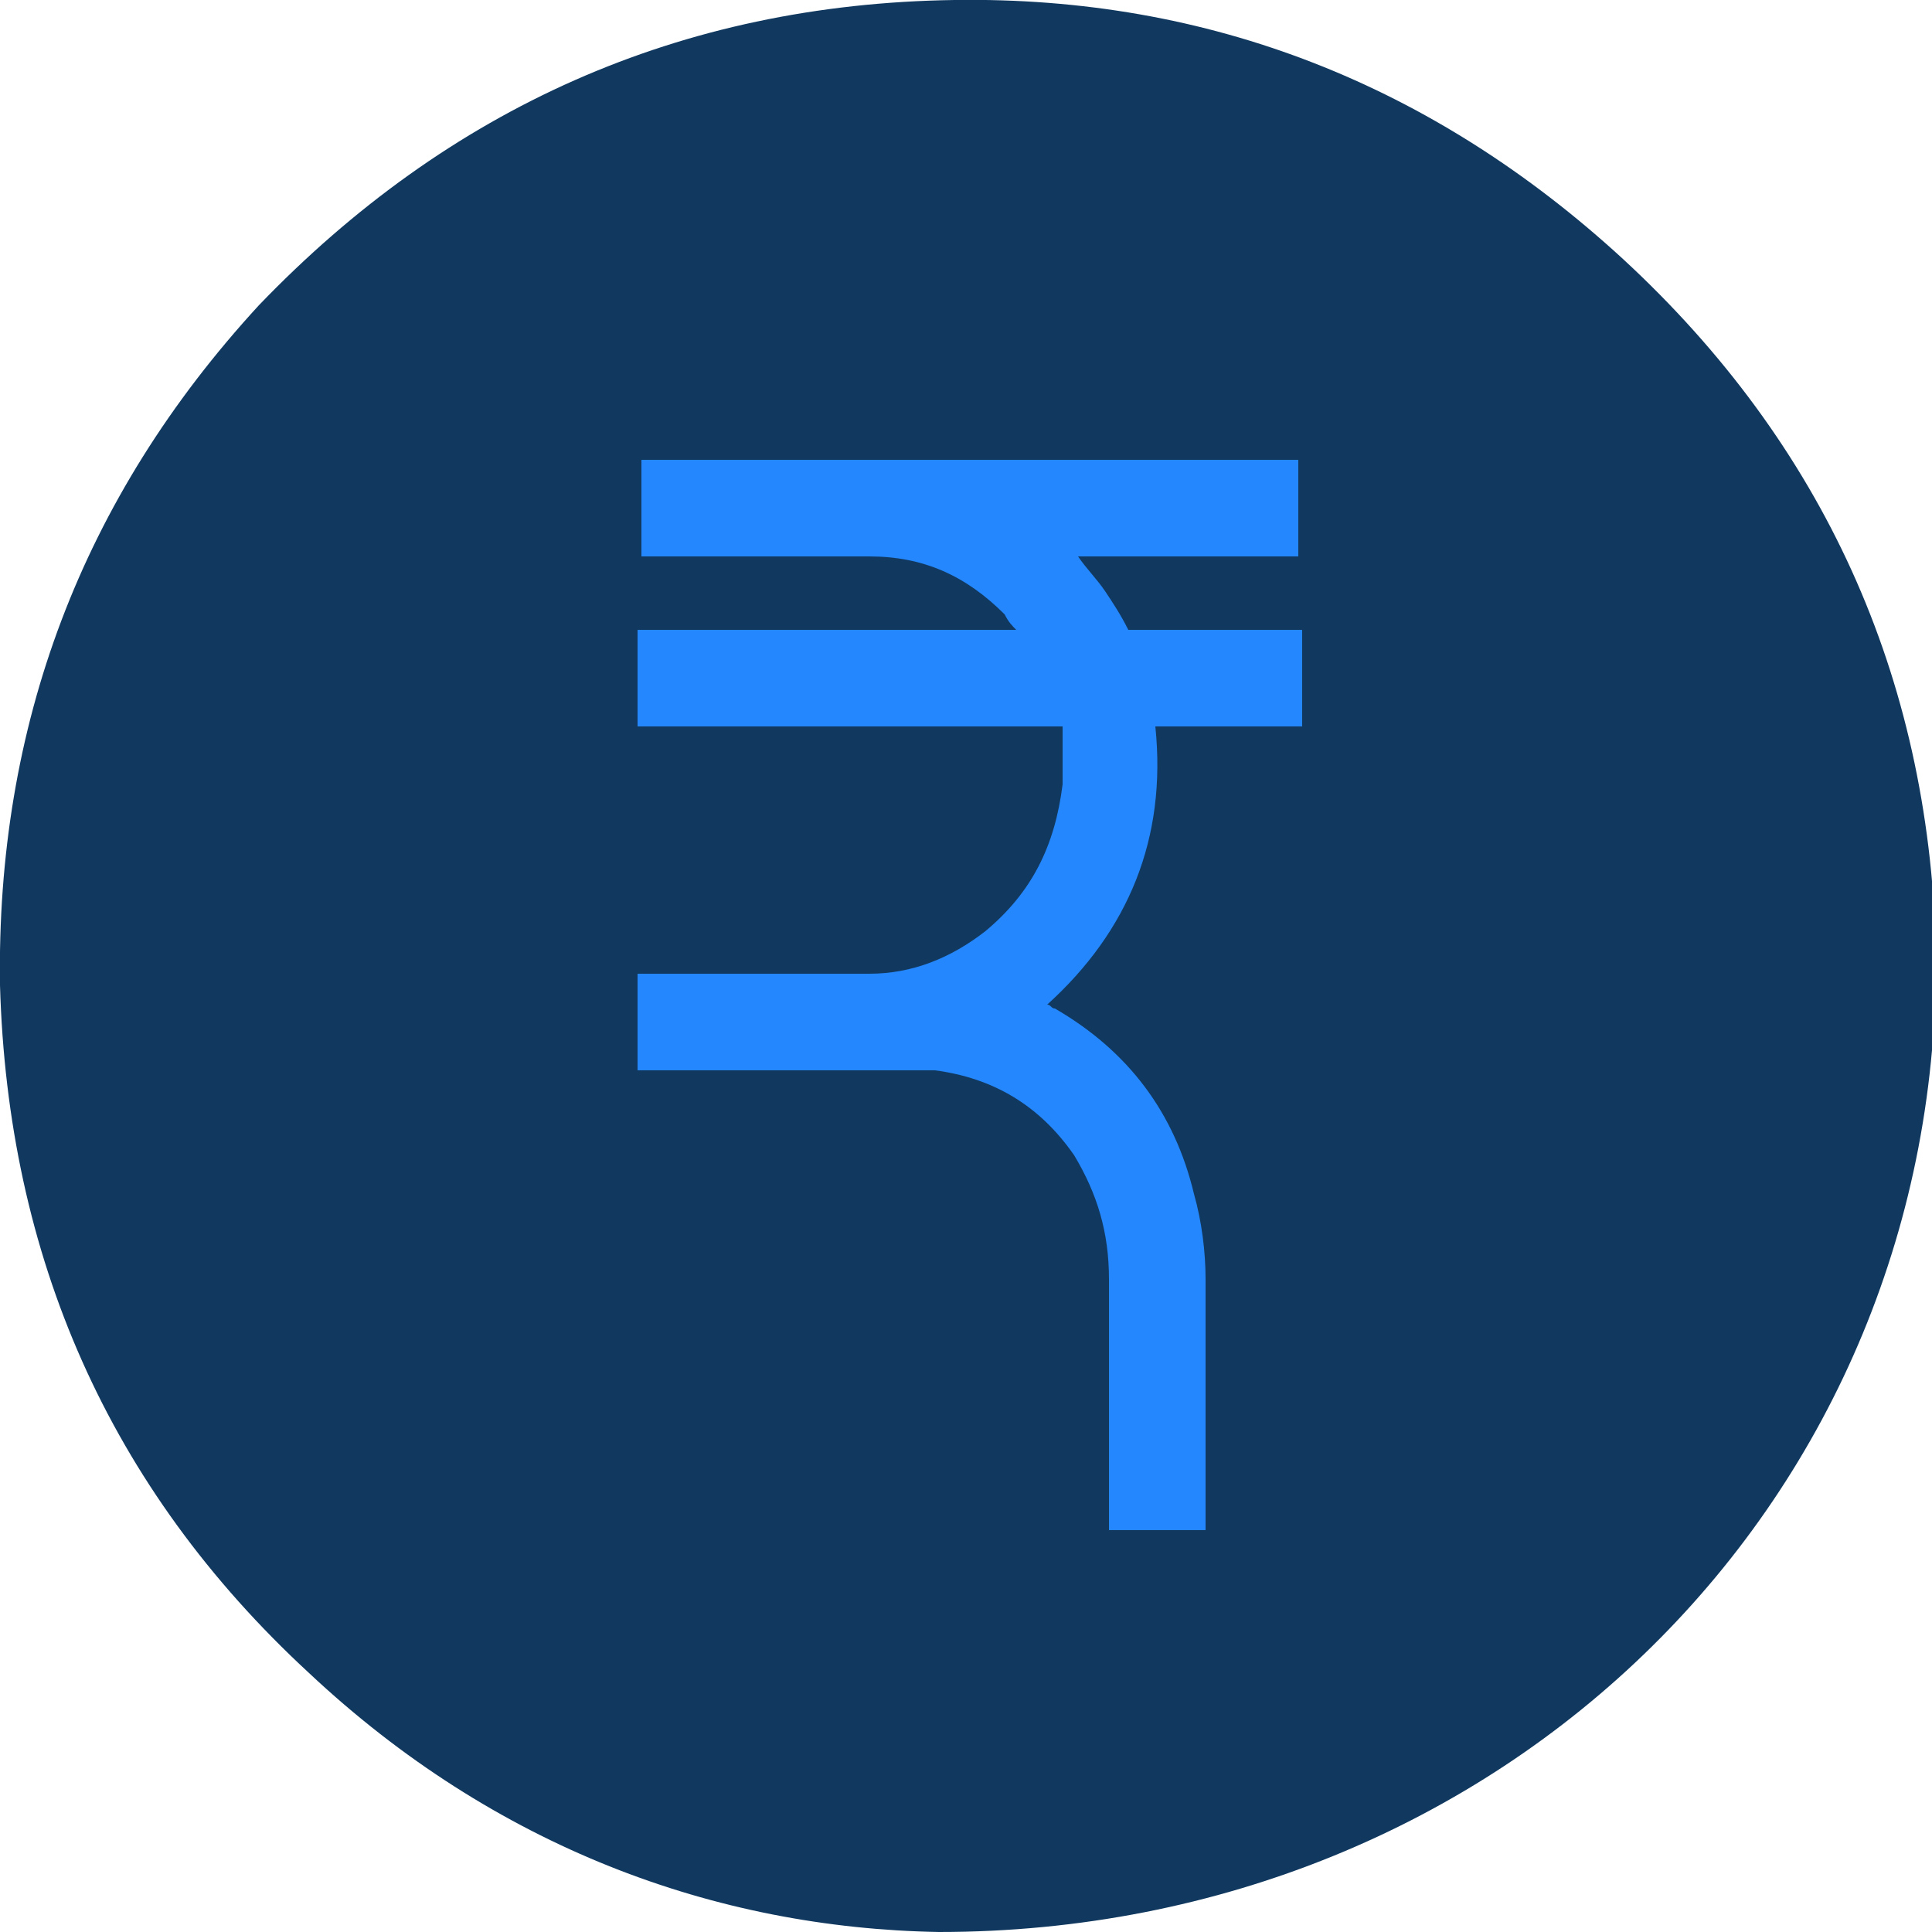 <?xml version="1.0" encoding="utf-8"?>
<!-- Generator: Adobe Illustrator 26.0.1, SVG Export Plug-In . SVG Version: 6.00 Build 0)  -->
<svg version="1.1" id="Слой_1" xmlns="http://www.w3.org/2000/svg" xmlns:xlink="http://www.w3.org/1999/xlink" x="0px" y="0px"
	 viewBox="0 0 50 50" style="enable-background:new 0 0 50 50;" xml:space="preserve">
<style type="text/css">
	.st0{fill:#113960;}
	.st1{fill:#2487FE;}
</style>
<g>
	<path class="st0" d="M42,6.7C37.1,2.2,31.3-0.1,24.7,0C17.6,0.1,11.6,2.8,6.7,7.9C2.1,12.9-0.1,18.8,0,25.5c0.2,7,2.8,13,8,17.8
		c4.8,4.5,10.5,6.6,16.3,6.7c14.6,0,26-11.2,25.8-25.5C49.9,17.5,47.2,11.5,42,6.7z"/>
	<path class="st1" d="M33.6,11.9c0,0.8,0,1.5,0,2.3c0,0.1,0,0.1,0,0.2c-1.9,0-3.8,0-5.7,0c0.2,0.3,0.5,0.6,0.7,0.9
		c0.2,0.3,0.4,0.6,0.6,1c1.5,0,3,0,4.5,0c0,0.8,0,1.6,0,2.5c-1.3,0-2.5,0-3.8,0c0.3,2.9-0.7,5.3-2.8,7.2c0.1,0,0.1,0.1,0.2,0.1
		c1.9,1.1,3.1,2.7,3.6,4.8c0.2,0.7,0.3,1.5,0.3,2.2c0,2.1,0,4.2,0,6.3c0,0.1,0,0.1,0,0.2c-0.8,0-1.7,0-2.5,0c0-2.2,0-4.3,0-6.5
		c0-1.2-0.3-2.2-0.9-3.2c-0.9-1.3-2.1-2-3.6-2.2c-0.2,0-0.4,0-0.6,0c-2.3,0-4.6,0-6.9,0c-0.1,0-0.1,0-0.2,0c0-0.8,0-1.6,0-2.5
		c0.1,0,0.1,0,0.2,0c1.9,0,3.9,0,5.8,0c1.1,0,2.1-0.4,3-1.1c1.2-1,1.8-2.2,2-3.8c0-0.5,0-1,0-1.4c0,0,0,0,0-0.1c-3.6,0-7.3,0-11,0
		c0-0.8,0-1.7,0-2.5c3.3,0,6.5,0,9.8,0c0,0,0,0,0,0c-0.1-0.1-0.2-0.2-0.3-0.4c-1-1-2.1-1.5-3.5-1.5c-1.9,0-3.8,0-5.7,0
		c-0.1,0-0.1,0-0.2,0c0-0.8,0-1.7,0-2.5C22.1,11.9,27.9,11.9,33.6,11.9z"/>
</g>
</svg>
